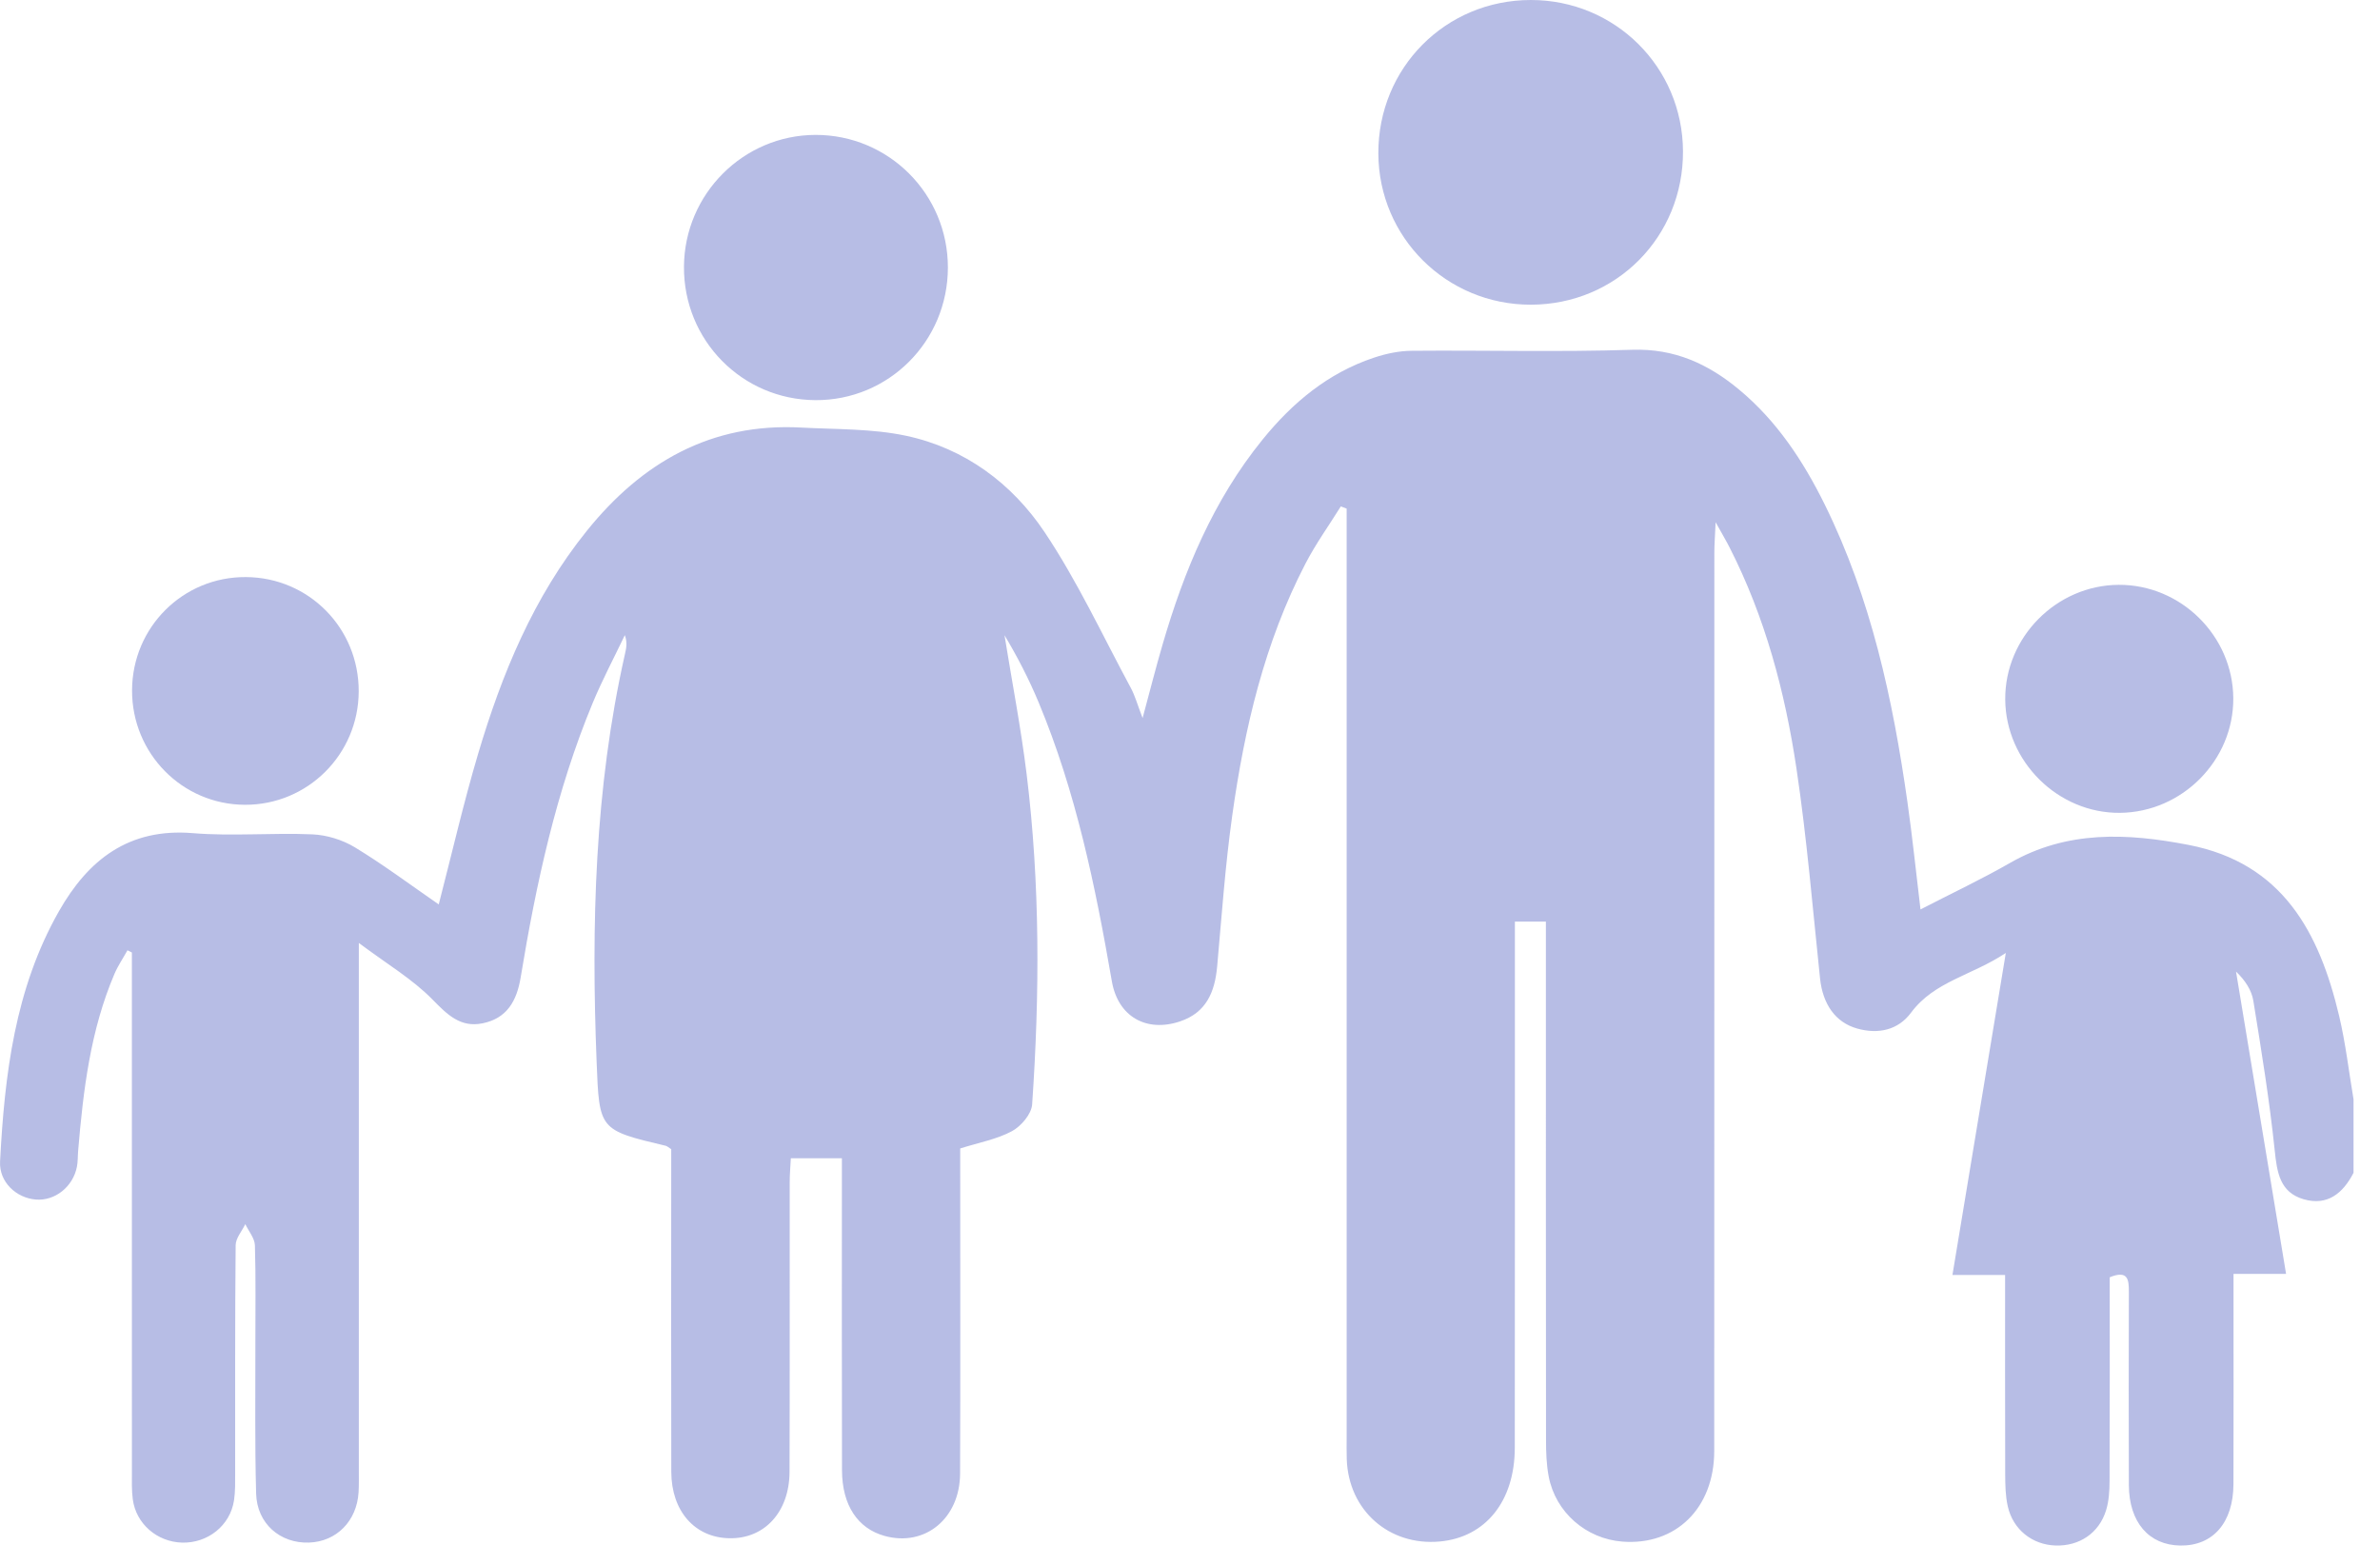 <?xml version="1.0" encoding="UTF-8" standalone="no"?> <svg xmlns="http://www.w3.org/2000/svg" xmlns:xlink="http://www.w3.org/1999/xlink" xmlns:serif="http://www.serif.com/" width="100%" height="100%" viewBox="0 0 73 48" version="1.1" xml:space="preserve" style="fill-rule:evenodd;clip-rule:evenodd;stroke-linejoin:round;stroke-miterlimit:2;"> <g transform="matrix(1,0,0,1,-97.451,-1.483)"> <g id="Page-2" serif:id="Page 2" transform="matrix(1,0,0,1,92.268,0)"> <rect x="0" y="0" width="82.016" height="49.606" style="fill:none;"></rect> <g id="Calque-1" serif:id="Calque 1"> <g transform="matrix(1,0,0,1,76.929,28.463)"> <path d="M0,4.18C-0.607,1.621 -1.732,-0.505 -4.621,-1.064C-6.5,-1.428 -8.343,-1.514 -10.093,-0.511C-10.959,-0.014 -11.866,0.413 -12.84,0.916C-12.98,-0.252 -13.09,-1.319 -13.241,-2.38C-13.688,-5.528 -14.355,-8.619 -15.774,-11.498C-16.434,-12.836 -17.246,-14.068 -18.407,-15.032C-19.352,-15.817 -20.384,-16.293 -21.681,-16.251C-23.935,-16.177 -26.193,-16.24 -28.449,-16.22C-28.838,-16.217 -29.24,-16.131 -29.61,-16.007C-31.014,-15.537 -32.104,-14.628 -33.023,-13.493C-34.53,-11.635 -35.427,-9.477 -36.088,-7.207C-36.293,-6.505 -36.473,-5.796 -36.7,-4.954C-36.856,-5.359 -36.93,-5.634 -37.061,-5.878C-37.927,-7.483 -38.698,-9.153 -39.709,-10.662C-40.708,-12.153 -42.158,-13.231 -43.954,-13.613C-44.996,-13.835 -46.095,-13.807 -47.169,-13.865C-49.939,-14.016 -52.06,-12.793 -53.747,-10.697C-55.382,-8.669 -56.355,-6.307 -57.086,-3.841C-57.531,-2.34 -57.882,-0.811 -58.289,0.762C-59.159,0.162 -59.986,-0.458 -60.864,-0.991C-61.243,-1.22 -61.724,-1.368 -62.167,-1.387C-63.386,-1.44 -64.617,-1.324 -65.831,-1.424C-67.798,-1.587 -69.042,-0.606 -69.939,0.973C-71.289,3.349 -71.605,5.984 -71.744,8.647C-71.777,9.277 -71.247,9.768 -70.645,9.815C-70.06,9.862 -69.506,9.424 -69.386,8.807C-69.355,8.647 -69.363,8.479 -69.349,8.316C-69.193,6.463 -68.974,4.622 -68.234,2.89C-68.126,2.639 -67.969,2.409 -67.836,2.169C-67.791,2.191 -67.746,2.214 -67.701,2.237L-67.701,3.007C-67.701,8.06 -67.701,13.113 -67.7,18.166C-67.7,18.448 -67.71,18.733 -67.673,19.011C-67.573,19.76 -66.931,20.314 -66.167,20.338C-65.374,20.362 -64.684,19.814 -64.568,19.04C-64.526,18.763 -64.534,18.477 -64.533,18.196C-64.531,15.869 -64.54,13.542 -64.518,11.216C-64.516,10.999 -64.325,10.784 -64.222,10.569C-64.119,10.786 -63.934,11.001 -63.927,11.221C-63.896,12.23 -63.915,13.242 -63.913,14.252C-63.91,15.78 -63.932,17.308 -63.89,18.834C-63.865,19.754 -63.154,20.366 -62.271,20.337C-61.428,20.31 -60.801,19.679 -60.748,18.796C-60.734,18.562 -60.741,18.326 -60.74,18.092L-60.74,1.944C-59.876,2.591 -59.099,3.05 -58.488,3.672C-58.028,4.14 -57.628,4.549 -56.943,4.409C-56.196,4.257 -55.895,3.722 -55.776,3.002C-55.302,0.126 -54.688,-2.716 -53.565,-5.421C-53.271,-6.128 -52.91,-6.807 -52.581,-7.498C-52.495,-7.26 -52.54,-7.081 -52.581,-6.902C-53.508,-2.787 -53.612,1.384 -53.447,5.576C-53.364,7.68 -53.379,7.68 -51.326,8.166C-51.286,8.175 -51.252,8.211 -51.158,8.27L-51.158,9.002C-51.158,12.057 -51.164,15.112 -51.156,18.168C-51.152,19.376 -50.433,20.183 -49.379,20.204C-48.3,20.227 -47.534,19.403 -47.529,18.167C-47.519,15.206 -47.527,12.245 -47.524,9.284C-47.524,9.036 -47.501,8.79 -47.489,8.549L-45.923,8.549L-45.923,9.372C-45.923,12.287 -45.928,15.201 -45.92,18.116C-45.918,19.189 -45.439,19.906 -44.61,20.134C-43.376,20.473 -42.304,19.602 -42.298,18.219C-42.286,15.14 -42.294,12.061 -42.294,8.983L-42.294,8.248C-41.716,8.065 -41.171,7.967 -40.708,7.718C-40.427,7.567 -40.108,7.192 -40.088,6.898C-39.854,3.517 -39.843,0.134 -40.257,-3.236C-40.433,-4.662 -40.707,-6.076 -40.936,-7.496C-40.54,-6.835 -40.187,-6.15 -39.891,-5.441C-38.744,-2.693 -38.149,0.201 -37.643,3.119C-37.456,4.198 -36.594,4.697 -35.556,4.352C-34.746,4.083 -34.484,3.448 -34.413,2.665C-34.274,1.122 -34.166,-0.427 -33.951,-1.96C-33.575,-4.642 -32.963,-7.269 -31.702,-9.696C-31.387,-10.303 -30.983,-10.864 -30.62,-11.447C-30.56,-11.424 -30.501,-11.402 -30.441,-11.379L-30.441,17.075C-30.441,17.31 -30.446,17.545 -30.438,17.78C-30.385,19.347 -29.142,20.445 -27.585,20.304C-26.185,20.177 -25.286,19.073 -25.284,17.431C-25.278,12.331 -25.282,7.231 -25.281,2.131L-25.281,1.29L-24.33,1.29L-24.33,2.17C-24.33,7.177 -24.332,12.182 -24.326,17.189C-24.326,17.563 -24.314,17.944 -24.244,18.31C-24.034,19.409 -23.098,20.221 -21.986,20.307C-20.35,20.435 -19.167,19.283 -19.167,17.53C-19.162,8.341 -19.165,-0.849 -19.163,-10.039C-19.163,-10.281 -19.143,-10.523 -19.124,-10.962C-18.913,-10.581 -18.796,-10.385 -18.693,-10.182C-17.605,-8.046 -16.995,-5.754 -16.644,-3.404C-16.325,-1.271 -16.147,0.885 -15.921,3.033C-15.839,3.814 -15.457,4.379 -14.784,4.569C-14.141,4.75 -13.53,4.622 -13.13,4.083C-12.415,3.119 -11.268,2.946 -10.223,2.251C-10.784,5.641 -11.315,8.843 -11.86,12.128L-10.245,12.128C-10.245,14.214 -10.248,16.23 -10.242,18.247C-10.24,18.574 -10.235,18.909 -10.163,19.225C-10.003,19.938 -9.413,20.402 -8.702,20.427C-7.973,20.452 -7.365,20.051 -7.148,19.347C-7.06,19.063 -7.042,18.748 -7.041,18.447C-7.032,16.36 -7.036,14.272 -7.036,12.199C-6.471,11.969 -6.448,12.276 -6.449,12.649C-6.454,14.623 -6.457,16.597 -6.449,18.572C-6.444,19.713 -5.834,20.416 -4.868,20.428C-3.871,20.44 -3.246,19.728 -3.241,18.546C-3.234,16.666 -3.239,14.785 -3.239,12.906L-3.239,12.095L-1.627,12.095C-2.147,8.954 -2.655,5.889 -3.162,2.823C-2.882,3.089 -2.684,3.392 -2.631,3.719C-2.384,5.242 -2.136,6.767 -1.976,8.3C-1.905,8.983 -1.819,9.594 -1.087,9.806C-0.357,10.018 0.12,9.62 0.442,8.995L0.442,6.739C0.298,5.885 0.199,5.02 0,4.18" style="fill:rgb(183,189,229);fill-rule:nonzero;"></path> </g> <g transform="matrix(1,0,0,1,52.134,1.482)"> <path d="M0,9.347C2.62,9.346 4.683,7.266 4.67,4.639C4.658,2.057 2.585,-0.001 0,0.001C-2.617,0.004 -4.684,2.087 -4.674,4.71C-4.663,7.285 -2.584,9.348 0,9.347" style="fill:rgb(183,189,229);fill-rule:nonzero;"></path> </g> <g transform="matrix(1,-0,-0,-1,30.194,13.757)"> <path d="M-0.001,0C2.244,-0.013 4.06,1.803 4.063,4.065C4.066,6.32 2.246,8.142 -0.001,8.136C-2.213,8.129 -4.015,6.323 -4.032,4.1C-4.049,1.84 -2.252,0.013 -0.001,0" style="fill:rgb(183,189,229);fill-rule:nonzero;"></path> </g> <g transform="matrix(1,-0.006,-0.006,-1,70.226,26.416)"> <path d="M-0.019,-0C1.894,0.007 3.481,1.595 3.478,3.498C3.475,5.41 1.89,6.994 -0.019,6.994C-1.929,6.993 -3.519,5.404 -3.517,3.499C-3.515,1.592 -1.917,-0.006 -0.019,-0" style="fill:rgb(183,189,229);fill-rule:nonzero;"></path> </g> <g transform="matrix(1,0.005,0.005,-1,12.675,26.169)"> <path d="M0.017,-0C1.941,0.001 3.495,1.562 3.493,3.493C3.491,5.433 1.949,6.982 0.017,6.985C-1.912,6.989 -3.462,5.43 -3.459,3.494C-3.455,1.558 -1.905,-0.001 0.017,-0" style="fill:rgb(183,189,229);fill-rule:nonzero;"></path> </g> </g> </g> </g> </svg> 